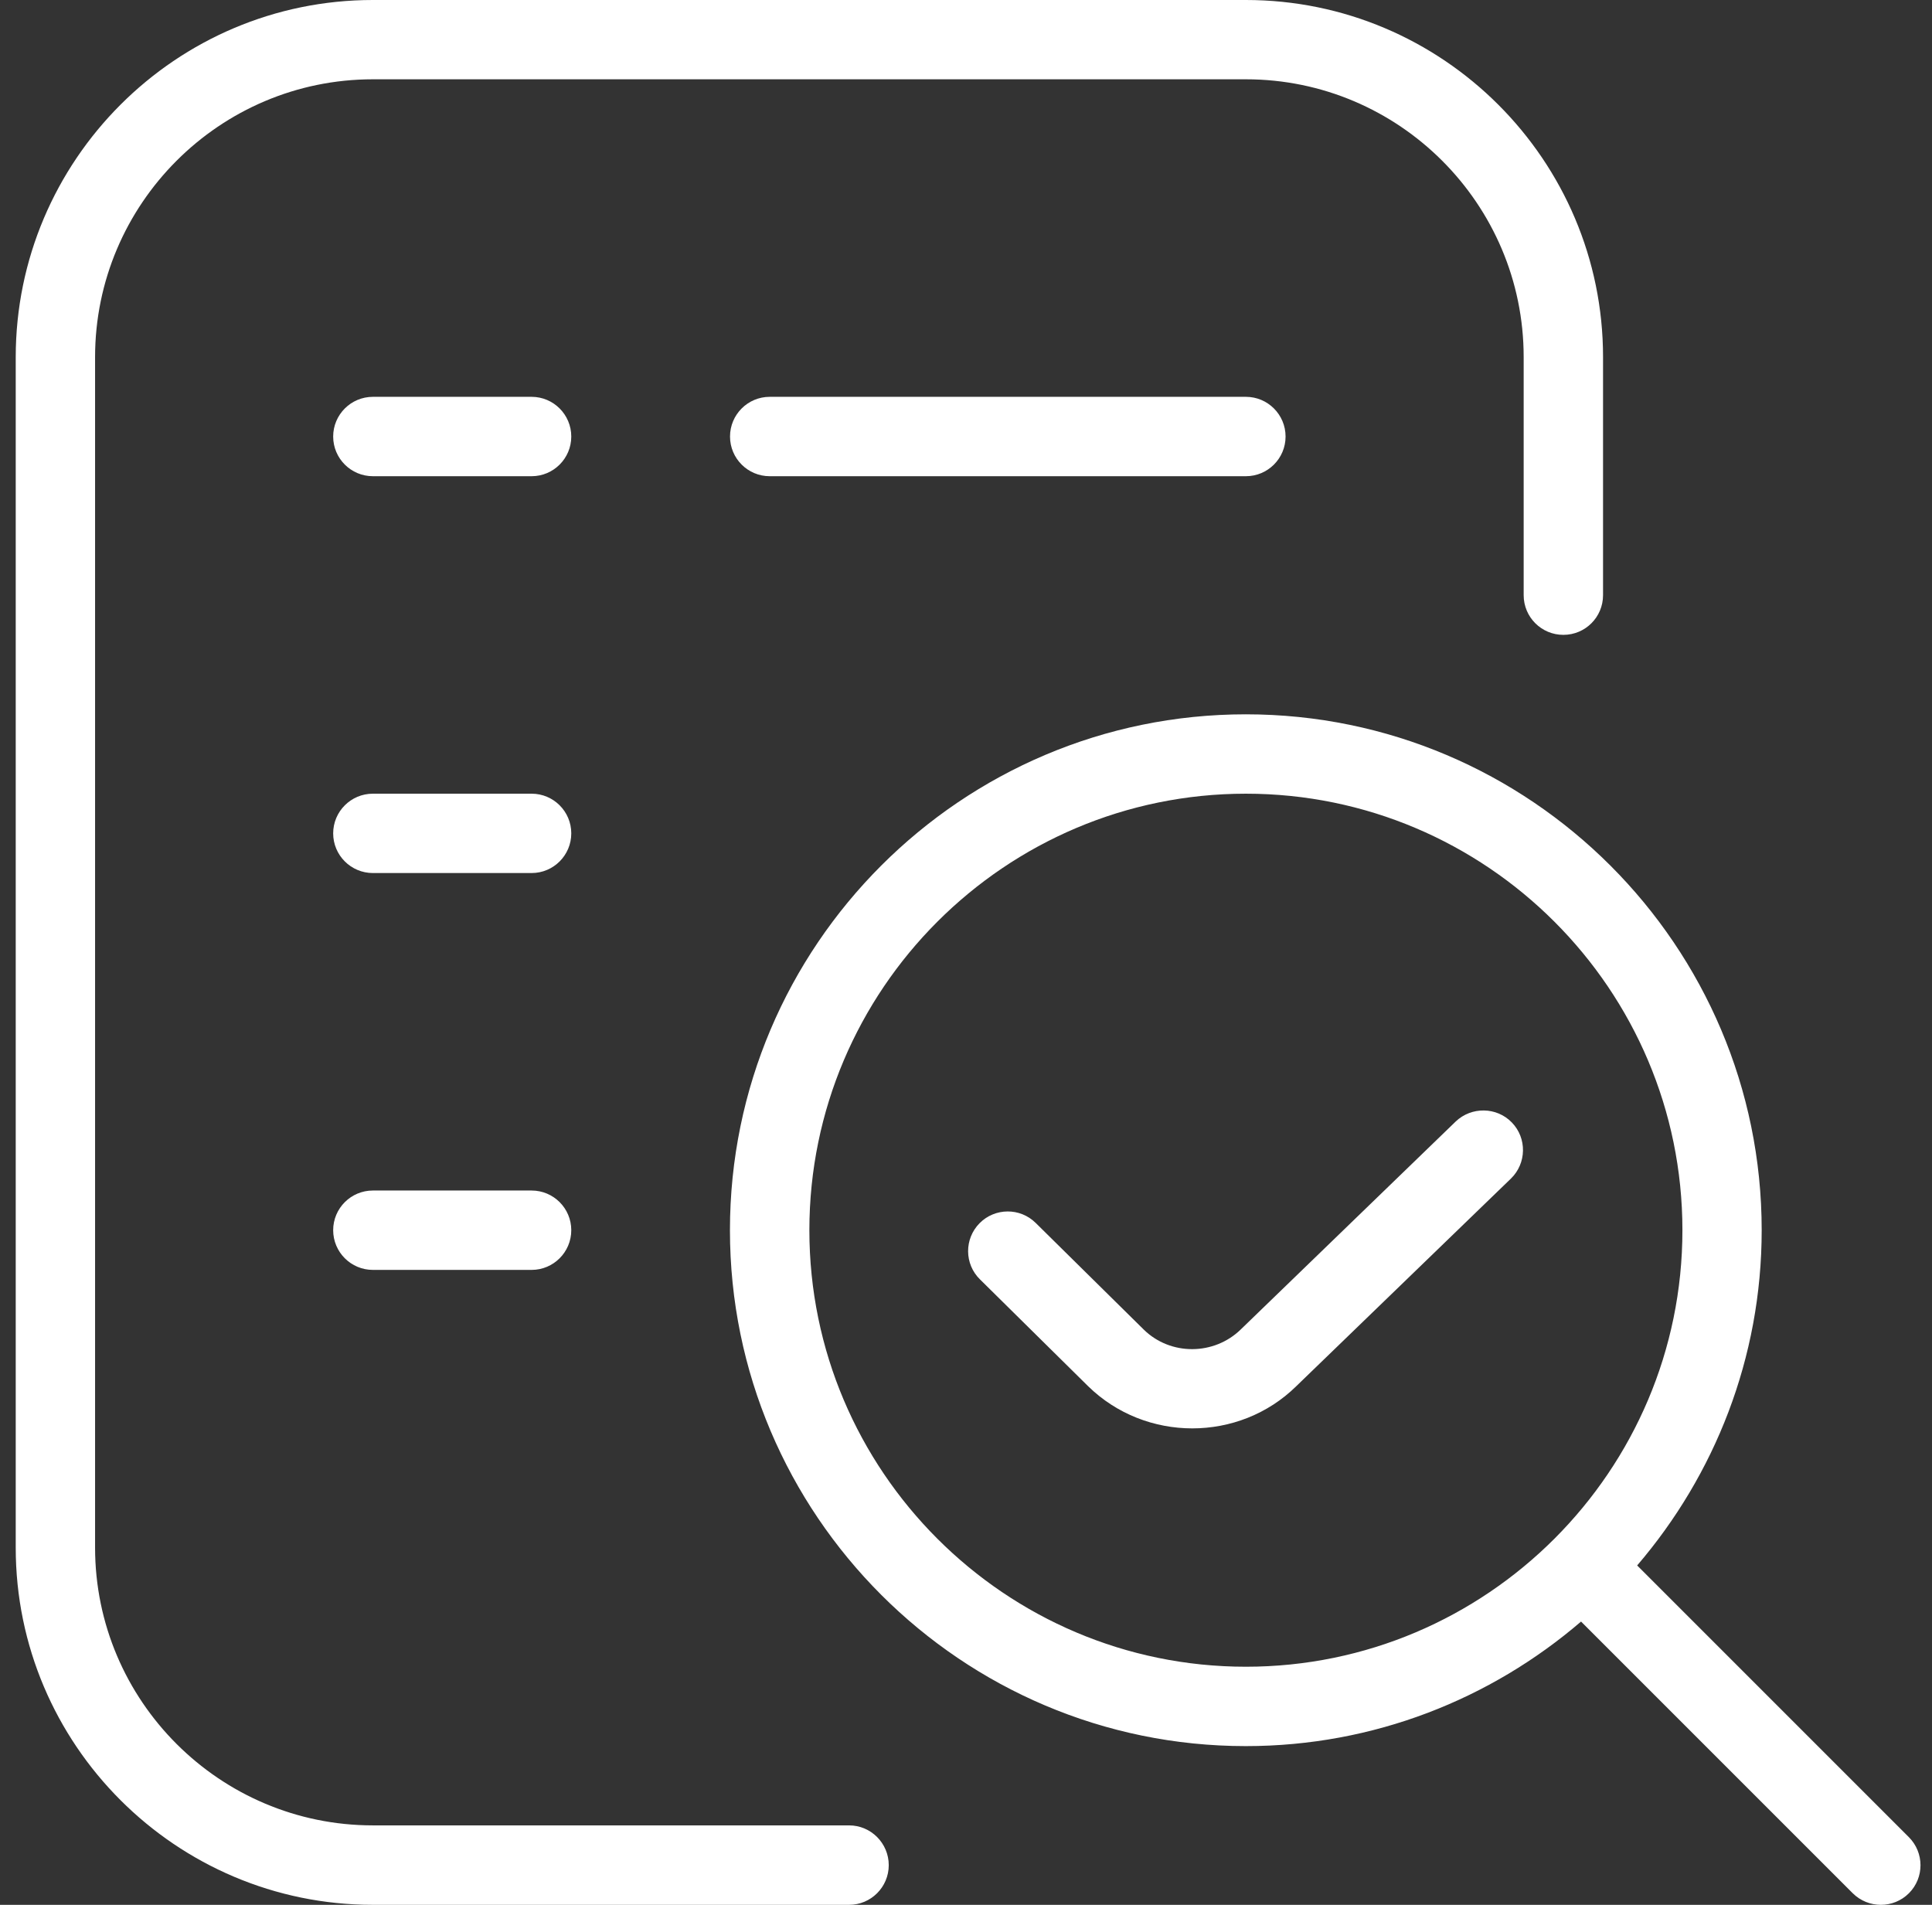 <svg width="71" height="70" viewBox="0 0 71 70" fill="none" xmlns="http://www.w3.org/2000/svg">
<rect x="0" y="0" width="71" height="70" fill="#333333" stroke="none"/>
<path d="M32.661 68.542C32.661 69.347 32.008 70 31.203 70H13.703C6.466 70 0.578 64.111 0.578 56.875V13.128C0.578 5.892 6.463 0 13.703 0H45.786C53.022 0 58.911 5.886 58.911 13.122V21.872C58.911 22.677 58.261 23.33 57.453 23.33C56.645 23.33 55.994 22.677 55.994 21.872V13.122C55.994 7.493 51.412 2.914 45.786 2.914H13.703C8.073 2.914 3.494 7.496 3.494 13.125V56.872C3.494 62.501 8.076 67.08 13.703 67.08H31.203C32.008 67.08 32.661 67.737 32.661 68.542ZM70.152 69.574C69.866 69.86 69.493 70 69.119 70C68.746 70 68.373 69.857 68.087 69.574L58.103 59.59C54.787 62.437 50.488 64.167 45.783 64.167C35.33 64.167 26.825 55.662 26.825 45.208C26.825 34.755 35.33 26.25 45.783 26.25C56.236 26.25 64.741 34.755 64.741 45.208C64.741 49.91 63.009 54.209 60.165 57.528L70.149 67.512C70.718 68.081 70.721 69.005 70.152 69.574ZM61.828 45.208C61.828 36.365 54.632 29.167 45.786 29.167C36.94 29.167 29.744 36.365 29.744 45.208C29.744 54.052 36.94 61.25 45.786 61.25C54.632 61.25 61.828 54.052 61.828 45.208ZM19.536 14.583H13.703C12.898 14.583 12.244 15.237 12.244 16.042C12.244 16.847 12.898 17.5 13.703 17.5H19.536C20.341 17.5 20.994 16.847 20.994 16.042C20.994 15.237 20.341 14.583 19.536 14.583ZM19.536 43.75H13.703C12.898 43.75 12.244 44.403 12.244 45.208C12.244 46.013 12.898 46.667 13.703 46.667H19.536C20.341 46.667 20.994 46.013 20.994 45.208C20.994 44.403 20.341 43.75 19.536 43.75ZM28.286 14.583C27.481 14.583 26.828 15.237 26.828 16.042C26.828 16.847 27.481 17.5 28.286 17.5H45.786C46.591 17.5 47.244 16.847 47.244 16.042C47.244 15.237 46.591 14.583 45.786 14.583H28.286ZM19.536 29.167H13.703C12.898 29.167 12.244 29.82 12.244 30.625C12.244 31.43 12.898 32.083 13.703 32.083H19.536C20.341 32.083 20.994 31.43 20.994 30.625C20.994 29.82 20.341 29.167 19.536 29.167ZM53.495 41.215L45.602 48.851C44.619 49.814 43.018 49.825 42.035 48.863L38.06 44.94C37.488 44.374 36.563 44.38 35.998 44.952C35.432 45.526 35.438 46.451 36.012 47.014L39.99 50.943C41.046 51.975 42.432 52.491 43.817 52.491C45.203 52.491 46.591 51.972 47.641 50.937L55.525 43.312C56.102 42.752 56.12 41.828 55.56 41.25C55.003 40.673 54.075 40.661 53.495 41.215Z" fill="white"/>
</svg>
